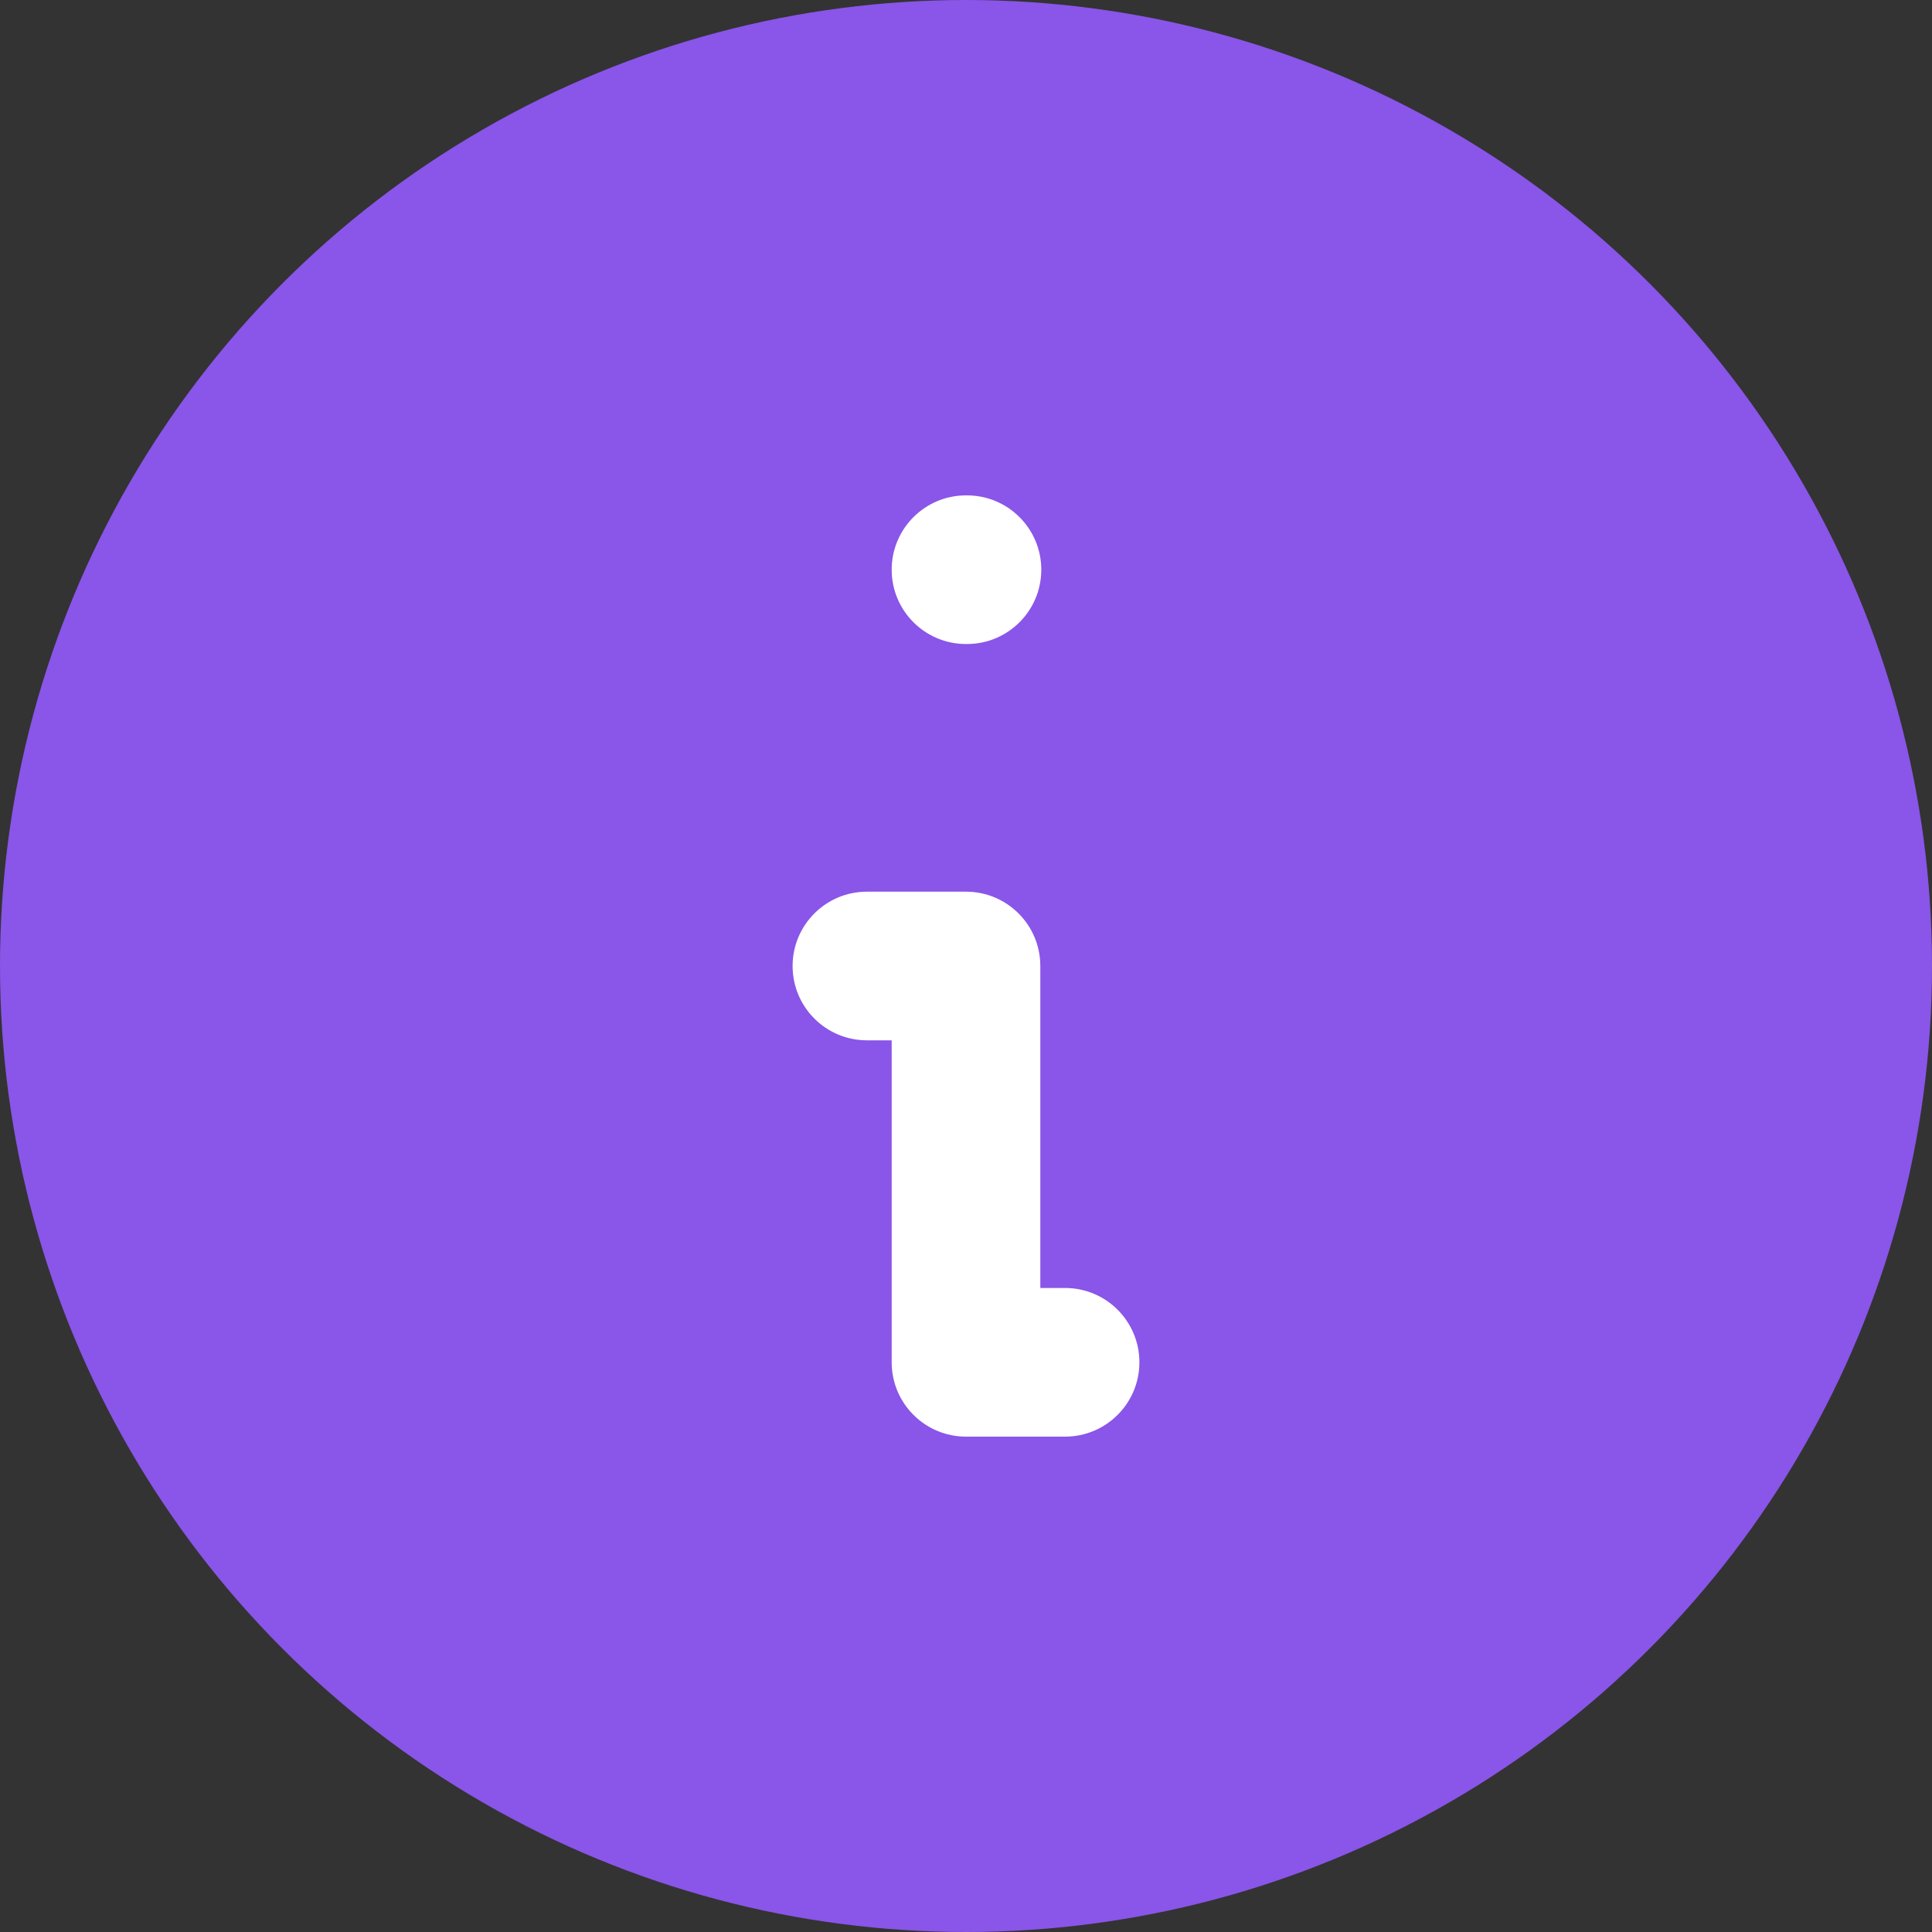 <svg width="32" height="32" viewBox="0 0 32 32" fill="none" xmlns="http://www.w3.org/2000/svg">
<rect x="0" y="0" width="32" height="32" fill="#333333" stroke="none"/>
<g clip-path="url(#clip0_8819_119733)">
<circle cx="16" cy="16" r="16" fill="#8A55E9"/>
<path d="M14.769 9.436C14.769 8.756 15.32 8.205 16 8.205H16.016C16.696 8.205 17.247 8.756 17.247 9.436C17.247 10.116 16.696 10.667 16.016 10.667H16C15.32 10.667 14.769 10.116 14.769 9.436Z" fill="white"/>
<path d="M13.128 16C13.128 15.32 13.679 14.769 14.359 14.769H16C16.68 14.769 17.231 15.32 17.231 16V21.333H17.641C18.321 21.333 18.872 21.884 18.872 22.564C18.872 23.244 18.321 23.795 17.641 23.795H16C15.32 23.795 14.769 23.244 14.769 22.564V17.231H14.359C13.679 17.231 13.128 16.68 13.128 16Z" fill="white"/>
</g>
<defs>
<clipPath id="clip0_8819_119733">
<rect width="32" height="32" fill="white"/>
</clipPath>
</defs>
</svg>
